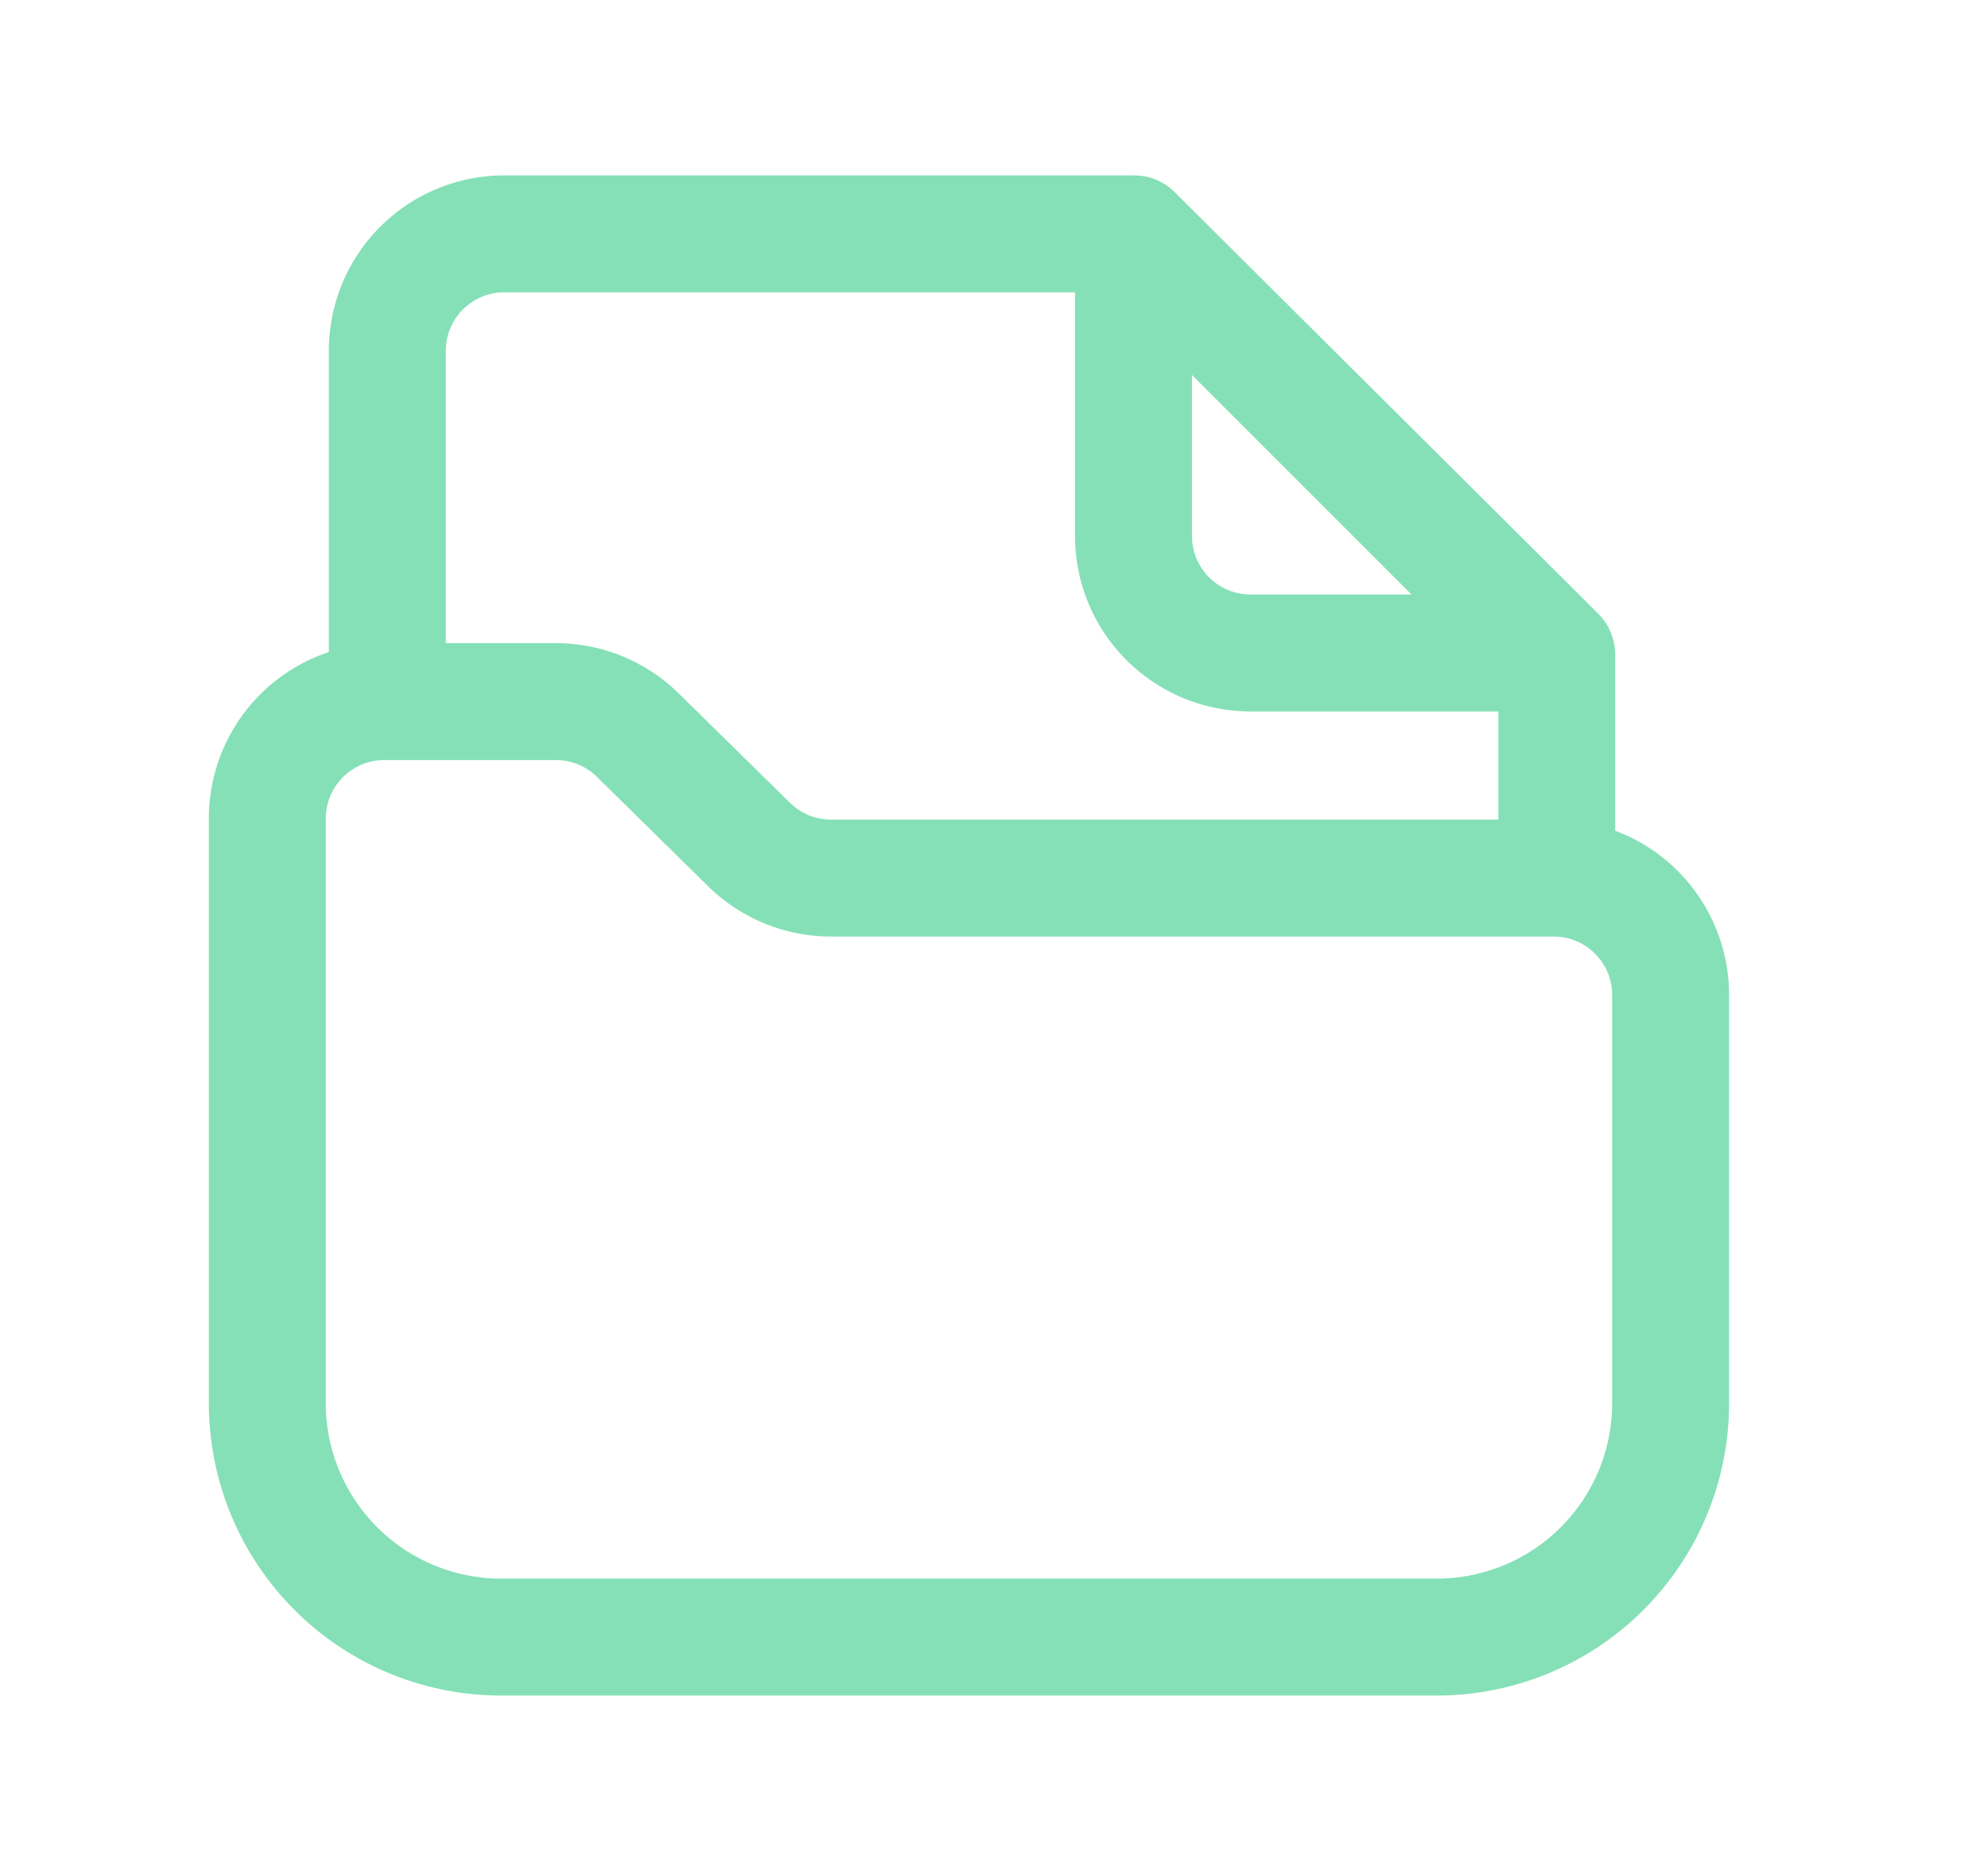 <svg xmlns="http://www.w3.org/2000/svg" width="17" height="16" fill="none">
  <path fill="#85E0B7" fill-rule="evenodd" d="M9.193 2.5v2.084a1.5 1.5 0 0 0 1.5 1.5h2.12v.925H7.105a.5.5 0 0 1-.35-.144l-.95-.934A1.5 1.5 0 0 0 4.754 5.5h-.942V3a.5.5 0 0 1 .5-.5h4.88Zm.582-.993a.5.5 0 0 0-.099-.007H4.312a1.5 1.5 0 0 0-1.5 1.5v2.576A1.5 1.5 0 0 0 1.786 7v5a2.5 2.5 0 0 0 2.5 2.5h8a2.5 2.5 0 0 0 2.5-2.5V8.509a1.5 1.5 0 0 0-.974-1.405V5.6a.5.5 0 0 0-.147-.354l-3.618-3.601a.5.5 0 0 0-.272-.14ZM3.286 6.5a.5.5 0 0 0-.5.5v5a1.5 1.5 0 0 0 1.5 1.5h8a1.5 1.5 0 0 0 1.5-1.5V8.509a.5.5 0 0 0-.5-.5h-6.18a1.5 1.5 0 0 1-1.052-.431l-.95-.935a.5.5 0 0 0-.35-.143H3.286Zm6.907-3.293v1.377a.5.5 0 0 0 .5.5h1.377l-1.877-1.877Z" clip-rule="evenodd"/>
</svg>
